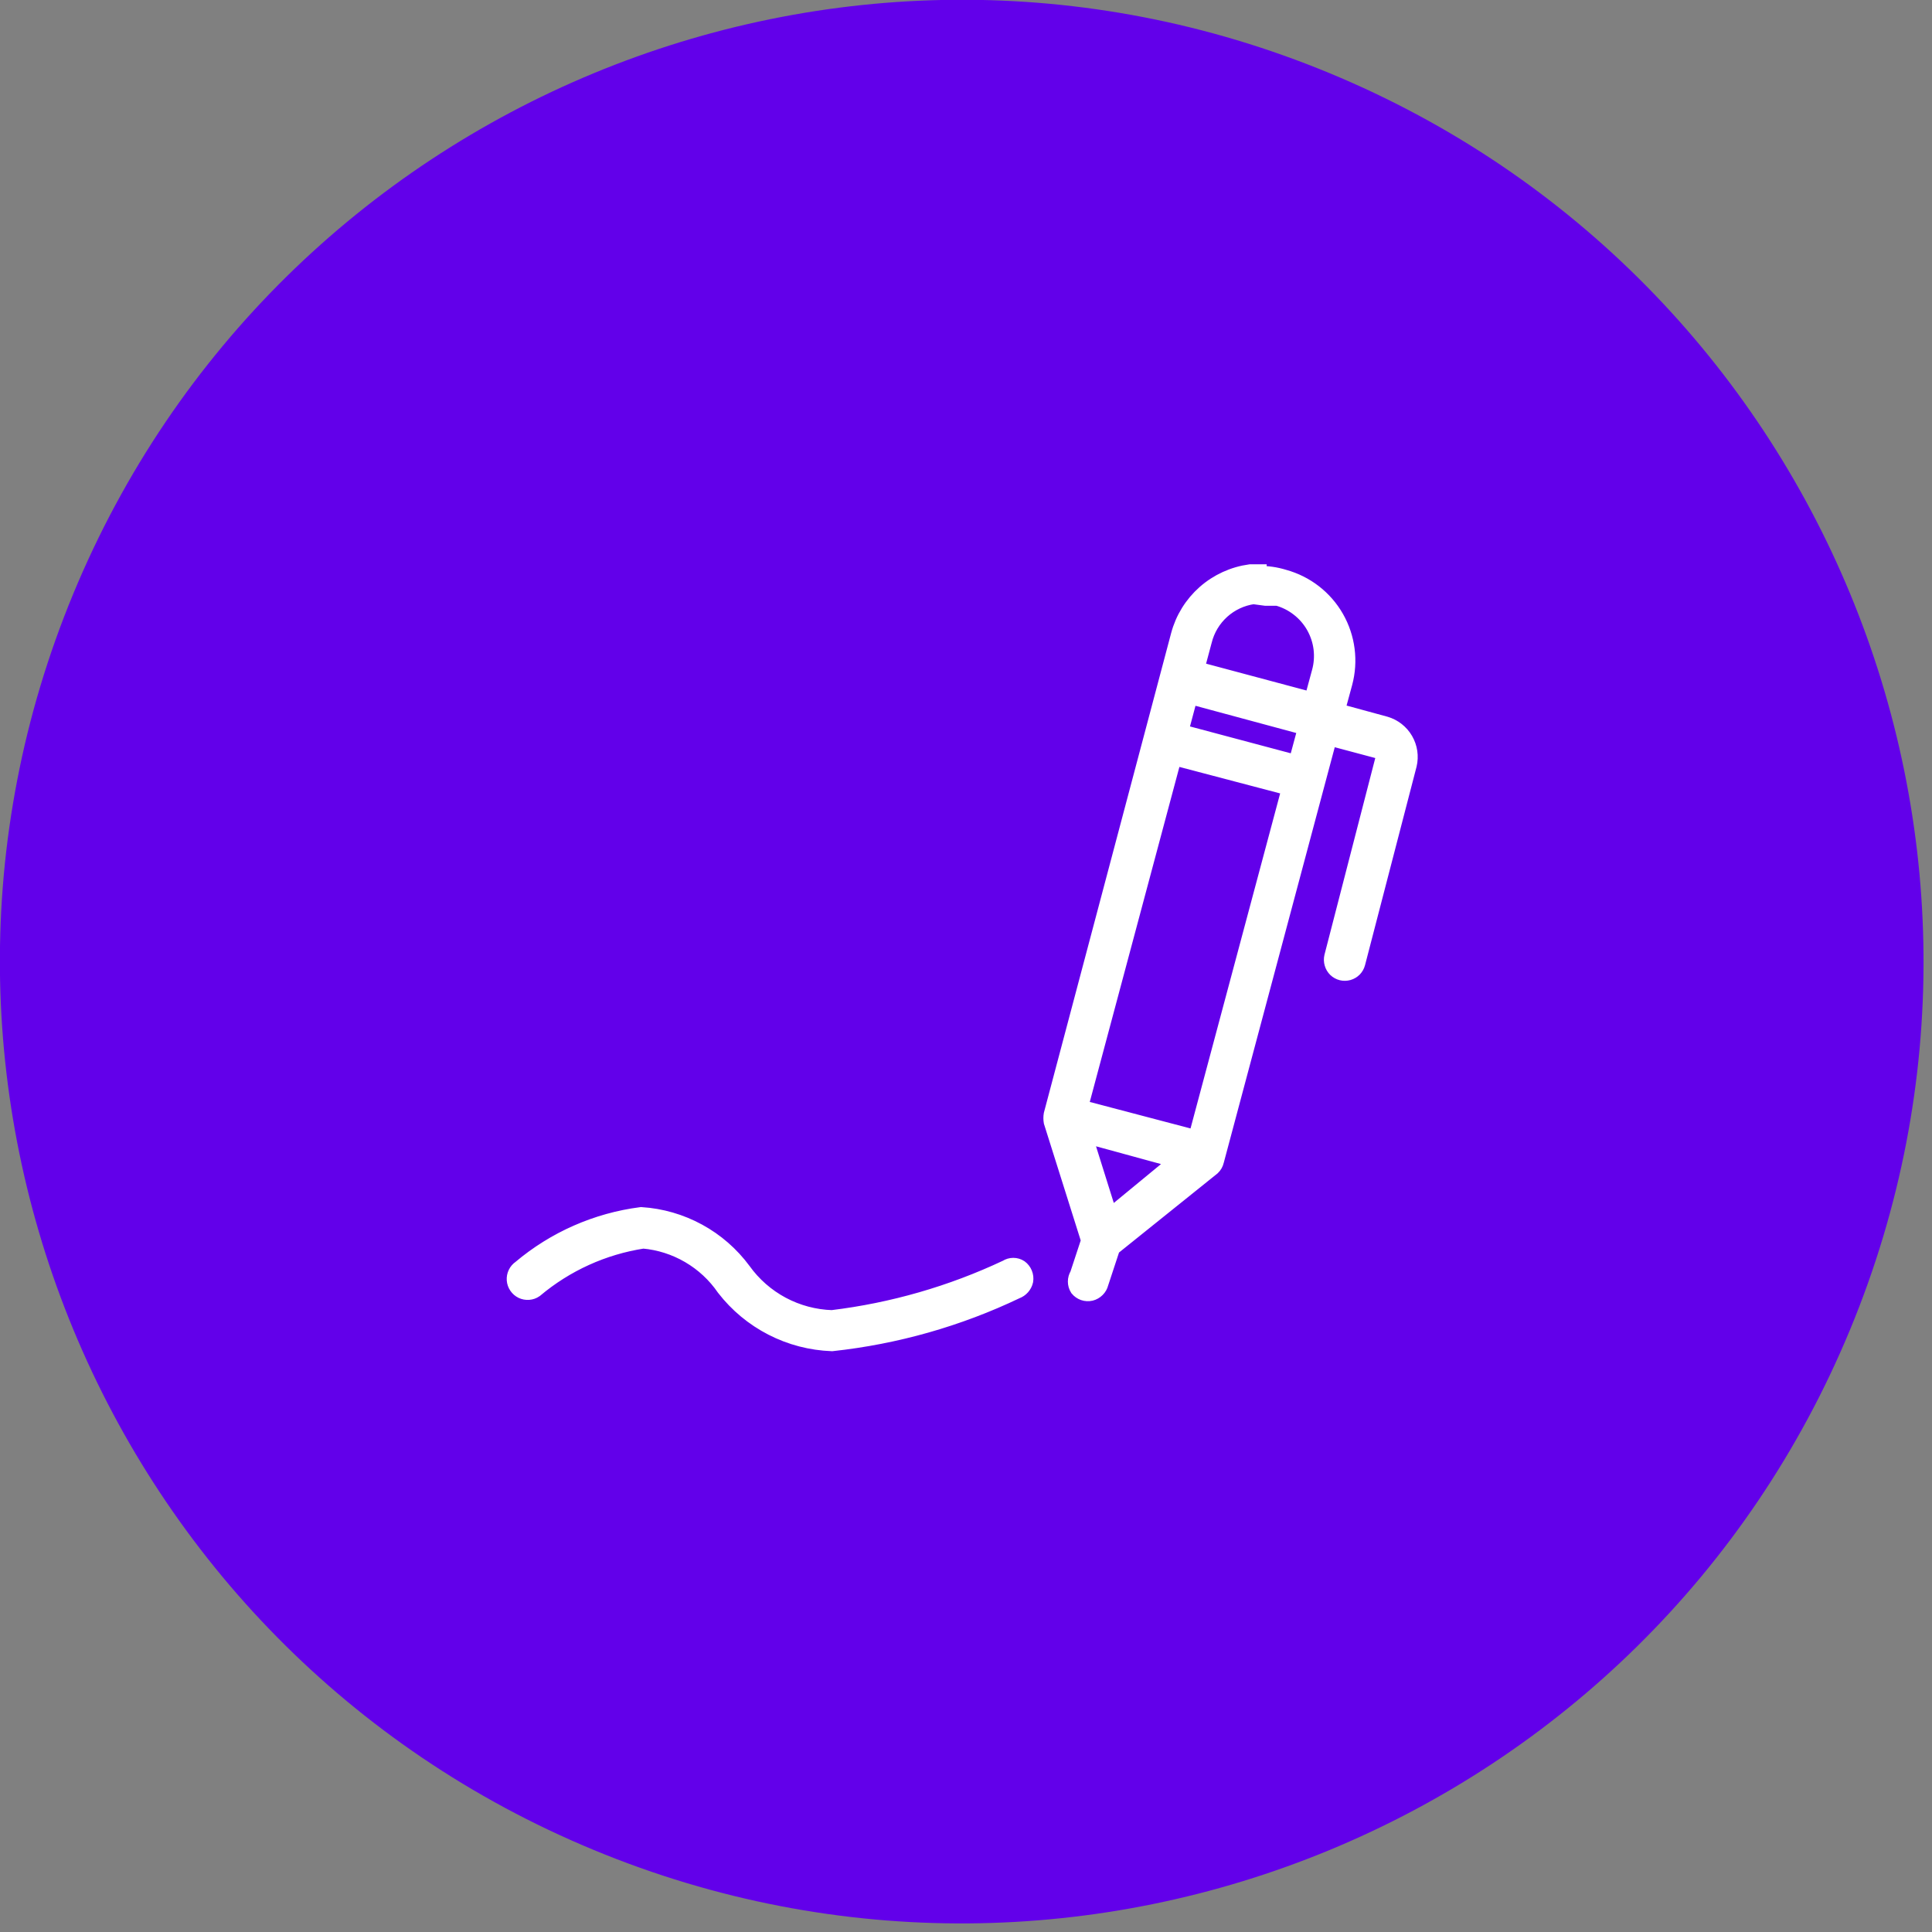 <svg width="48" height="48" viewBox="0 0 48 48" fill="none" xmlns="http://www.w3.org/2000/svg">
<rect x="0" y="0" width="48" height="48" fill="#808080" stroke="none"/>
<g clip-path="url(#clip0_465_4510)">
<path d="M45.965 33.033C51.014 20.843 45.226 6.869 33.036 1.819C20.846 -3.23 6.872 2.559 1.822 14.748C-3.227 26.938 2.562 40.913 14.752 45.962C26.941 51.011 40.916 45.223 45.965 33.033Z" fill="#6200EA"/>
<path d="M15.93 30.19C14.824 30.332 13.782 30.791 12.93 31.51C12.883 31.542 12.845 31.585 12.821 31.636C12.796 31.687 12.786 31.744 12.79 31.8C12.794 31.856 12.813 31.91 12.845 31.956C12.877 32.003 12.92 32.04 12.971 32.065C13.021 32.089 13.078 32.099 13.134 32.095C13.19 32.091 13.244 32.072 13.29 32.04C14.058 31.394 14.988 30.972 15.98 30.82C16.383 30.855 16.773 30.98 17.122 31.184C17.471 31.388 17.771 31.666 18 32C18.318 32.41 18.721 32.745 19.183 32.982C19.644 33.219 20.152 33.351 20.67 33.37C22.259 33.198 23.808 32.759 25.25 32.07C25.305 32.05 25.353 32.017 25.392 31.973C25.43 31.929 25.457 31.877 25.47 31.82C25.48 31.76 25.473 31.698 25.45 31.642C25.427 31.585 25.389 31.536 25.34 31.5C25.291 31.468 25.234 31.451 25.175 31.451C25.116 31.451 25.059 31.468 25.01 31.5C23.64 32.146 22.174 32.568 20.67 32.75C20.236 32.736 19.811 32.623 19.427 32.418C19.044 32.213 18.713 31.923 18.46 31.57C18.164 31.17 17.785 30.839 17.348 30.601C16.91 30.362 16.427 30.222 15.93 30.19ZM26.93 28.19L29.27 28.83L27.57 30.23L26.93 28.19ZM29.16 18.81L32.05 19.57L29.72 28.28L26.83 27.52L29.16 18.81ZM29.56 17.29L32.45 18.07L32.21 18.96L29.32 18.19L29.56 17.29ZM31.44 14.85H31.74C31.931 14.902 32.109 14.991 32.265 15.113C32.422 15.234 32.552 15.385 32.65 15.557C32.747 15.729 32.81 15.918 32.834 16.114C32.858 16.311 32.843 16.51 32.79 16.7L32.6 17.4L29.72 16.63L29.91 15.92C29.981 15.633 30.136 15.375 30.355 15.177C30.574 14.979 30.848 14.851 31.14 14.81L31.44 14.85ZM31.27 14.22H31.06C30.644 14.277 30.254 14.455 29.939 14.732C29.624 15.01 29.398 15.374 29.29 15.78L26.13 27.69C26.12 27.75 26.12 27.81 26.13 27.87L27.06 30.82L26.78 31.67C26.748 31.721 26.731 31.78 26.731 31.84C26.731 31.9 26.748 31.959 26.78 32.01C26.818 32.056 26.868 32.091 26.924 32.111C26.981 32.13 27.042 32.133 27.1 32.12C27.158 32.105 27.211 32.075 27.253 32.033C27.296 31.991 27.326 31.938 27.34 31.88L27.63 31L30.12 29C30.165 28.957 30.196 28.901 30.21 28.84L33.02 18.32L34.22 18.64C34.246 18.647 34.27 18.659 34.291 18.675C34.312 18.692 34.33 18.712 34.343 18.735C34.356 18.759 34.364 18.784 34.367 18.811C34.37 18.837 34.368 18.864 34.36 18.89L33.1 23.77C33.087 23.825 33.089 23.883 33.105 23.937C33.12 23.991 33.15 24.04 33.19 24.08C33.23 24.118 33.28 24.145 33.334 24.159C33.388 24.172 33.444 24.171 33.498 24.156C33.551 24.141 33.6 24.112 33.639 24.073C33.678 24.033 33.706 23.984 33.72 23.93L35 19C35.05 18.791 35.017 18.57 34.909 18.384C34.801 18.198 34.626 18.061 34.42 18L33.21 17.67L33.4 16.97C33.547 16.424 33.472 15.841 33.191 15.35C32.91 14.859 32.446 14.5 31.9 14.35C31.696 14.287 31.483 14.256 31.27 14.26V14.22Z" fill="white" stroke="white" stroke-width="0.4"/>
</g>
<defs>
<clipPath id="clip0_465_4510">
<rect width="47.79" height="47.79" fill="white"/>
</clipPath>
</defs>
</svg>
